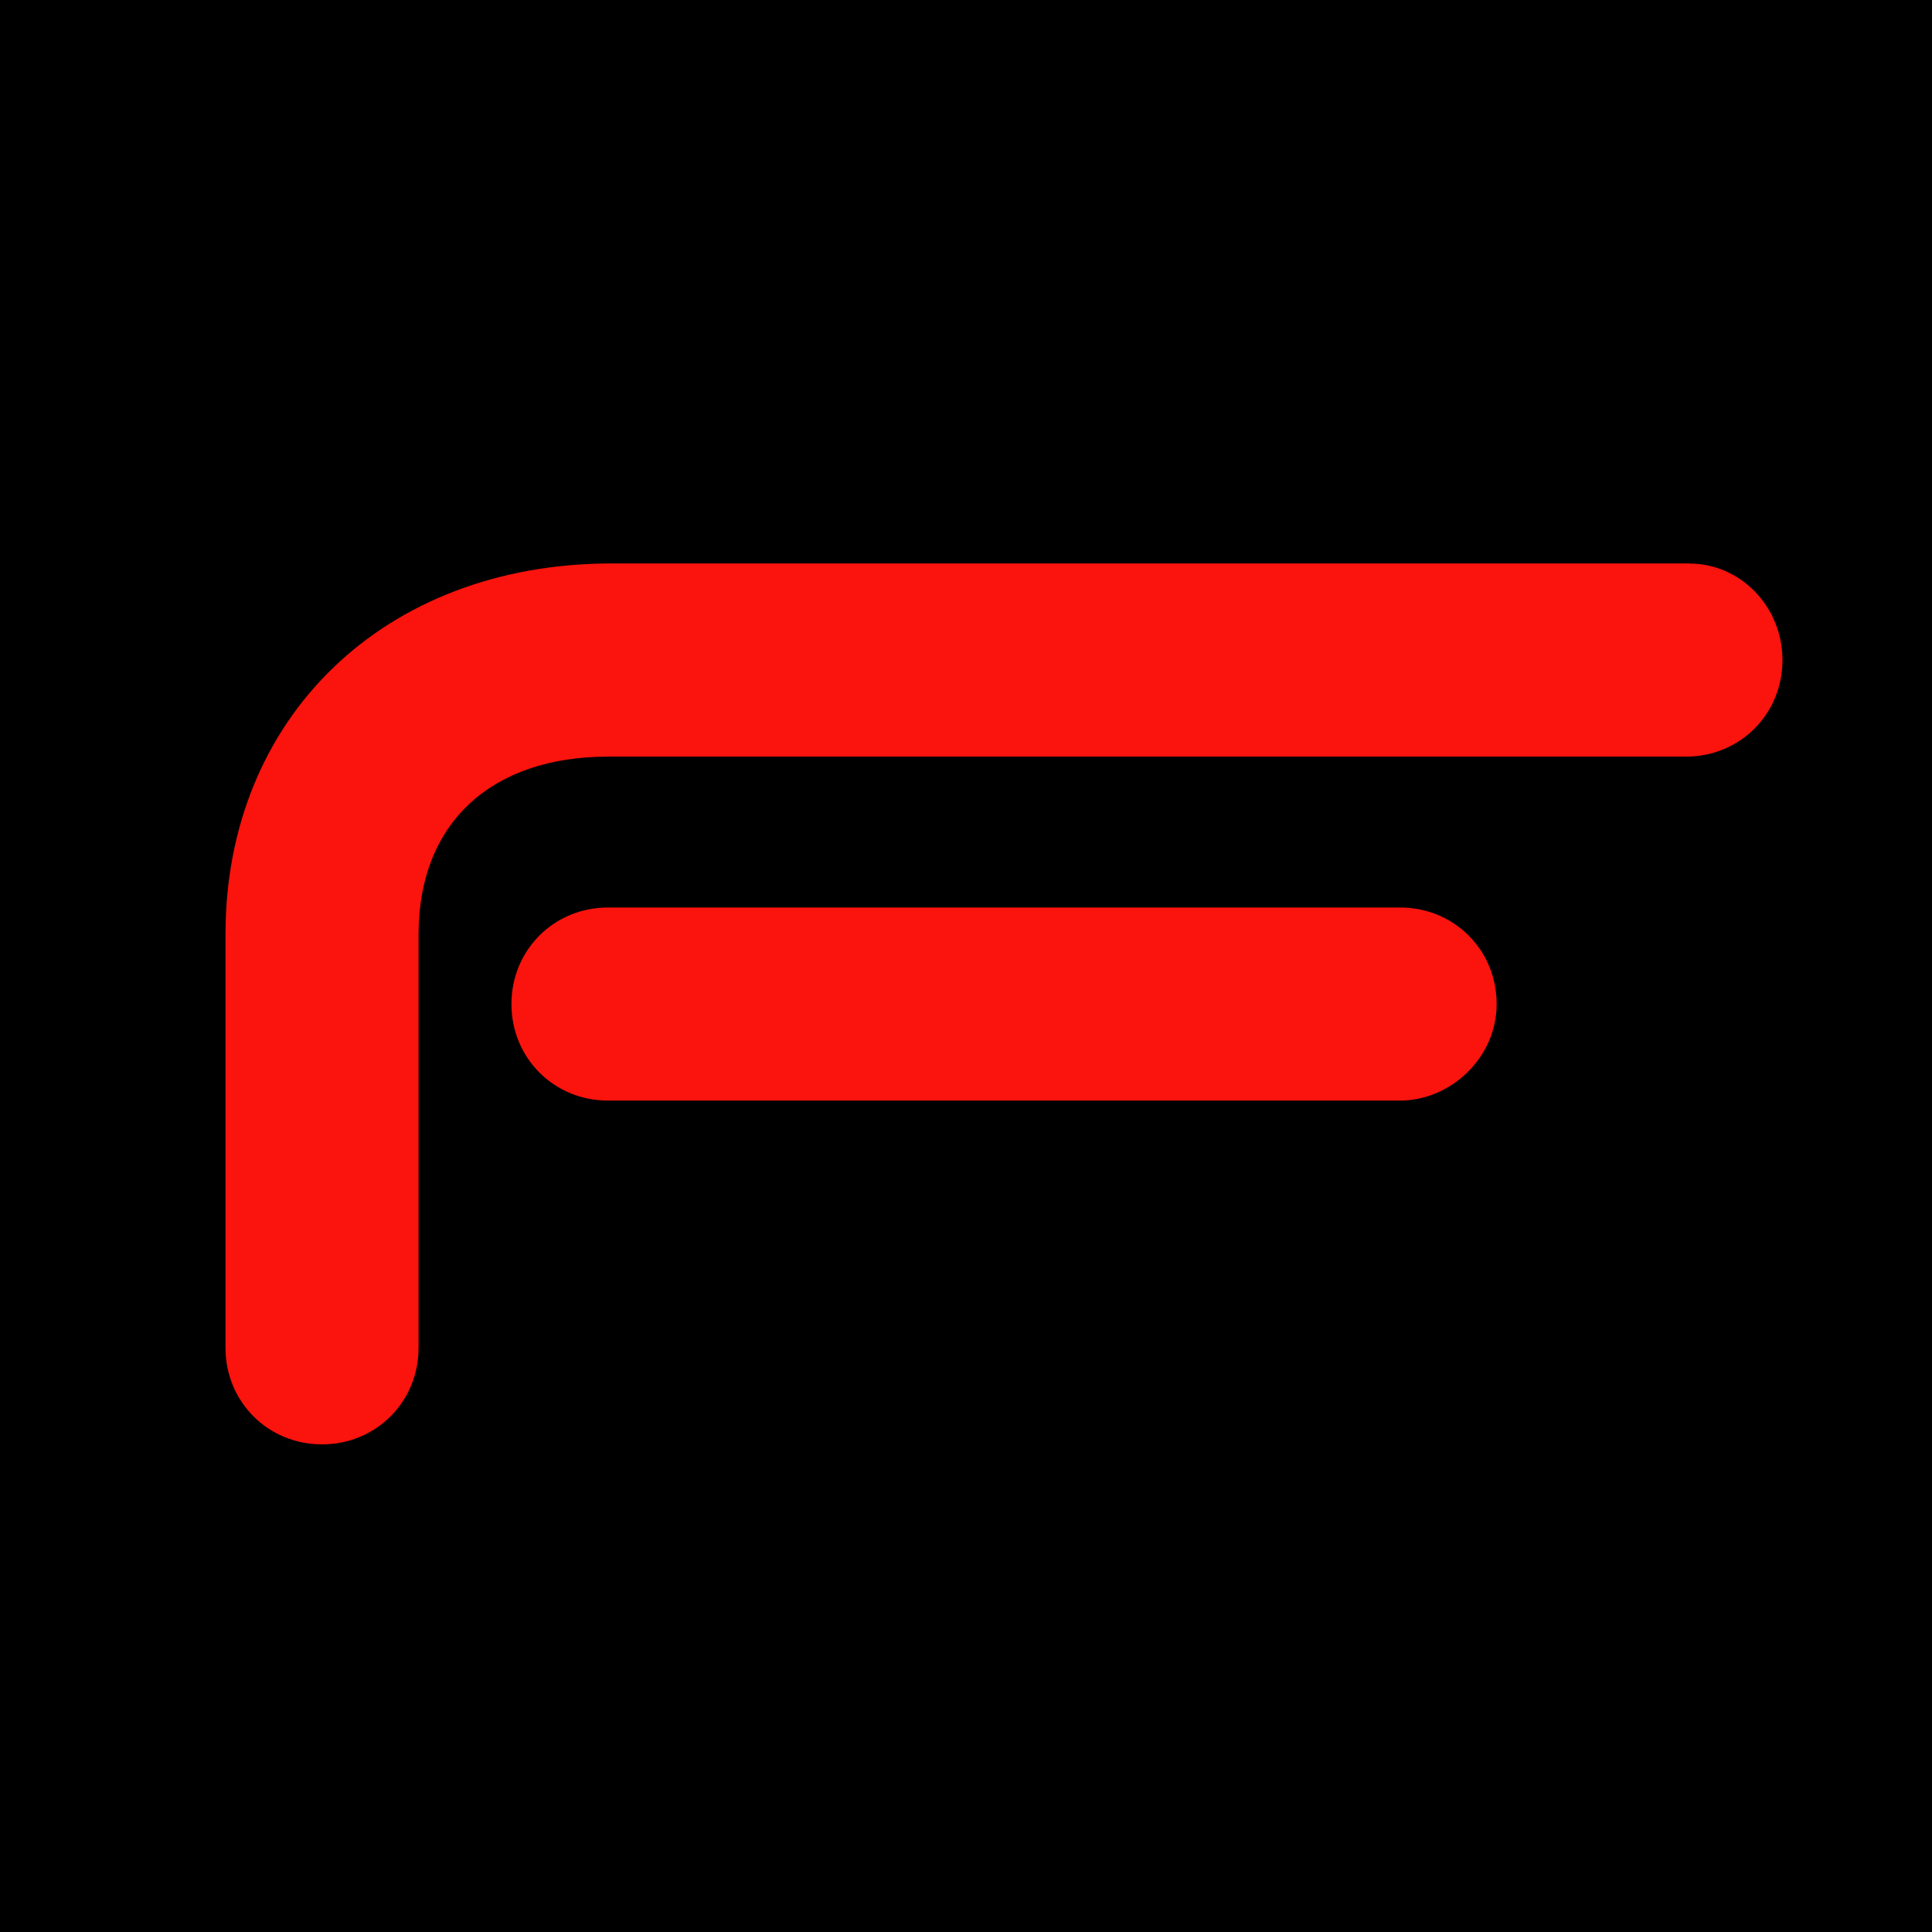 <?xml version="1.0" encoding="UTF-8" standalone="no"?>
<!-- Created with Inkscape (http://www.inkscape.org/) -->

<svg
   width="50"
   height="50"
   viewBox="0 0 13.229 13.229"
   version="1.1"
   id="svg355"
   xmlns="http://www.w3.org/2000/svg"
   xmlns:svg="http://www.w3.org/2000/svg">
  <defs
     id="defs352" />
  <g
     id="layer1"
     transform="translate(-68.472,-160.959)">
    <g
       id="g1293">
      <path
         id="rect1099"
         style="stroke-width:0.268"
         d="m 68.472,160.959 h 13.229 v 13.229 H 68.472 Z" />
      <path
         class="st3"
         d="m 80.044,164.817 h -7.382 c -1.561,0 -2.646,1.058 -2.646,2.54 0,1.217 0,2.831 0,2.831 v 0 c 0,0.37 0.291,0.661 0.661,0.661 0.37,0 0.661,-0.291 0.661,-0.661 0,0 0,-1.614 0,-2.831 0,-0.767 0.503,-1.217 1.296,-1.217 h 7.382 c 0.37,0 0.661,-0.291 0.661,-0.661 0,-0.37 -0.291,-0.661 -0.635,-0.661 z"
         id="path40"
         style="fill:#fb130d;fill-opacity:1;stroke-width:0.265" />
      <path
         class="st3"
         d="m 78.059,168.495 h -5.424 c -0.37,0 -0.661,-0.291 -0.661,-0.661 0,-0.37 0.291,-0.661 0.661,-0.661 h 5.424 c 0.37,0 0.661,0.291 0.661,0.661 0,0.37 -0.318,0.661 -0.661,0.661 z"
         id="path42"
         style="fill:#fb130d;fill-opacity:1;stroke-width:0.265" />
    </g>
  </g>
</svg>
